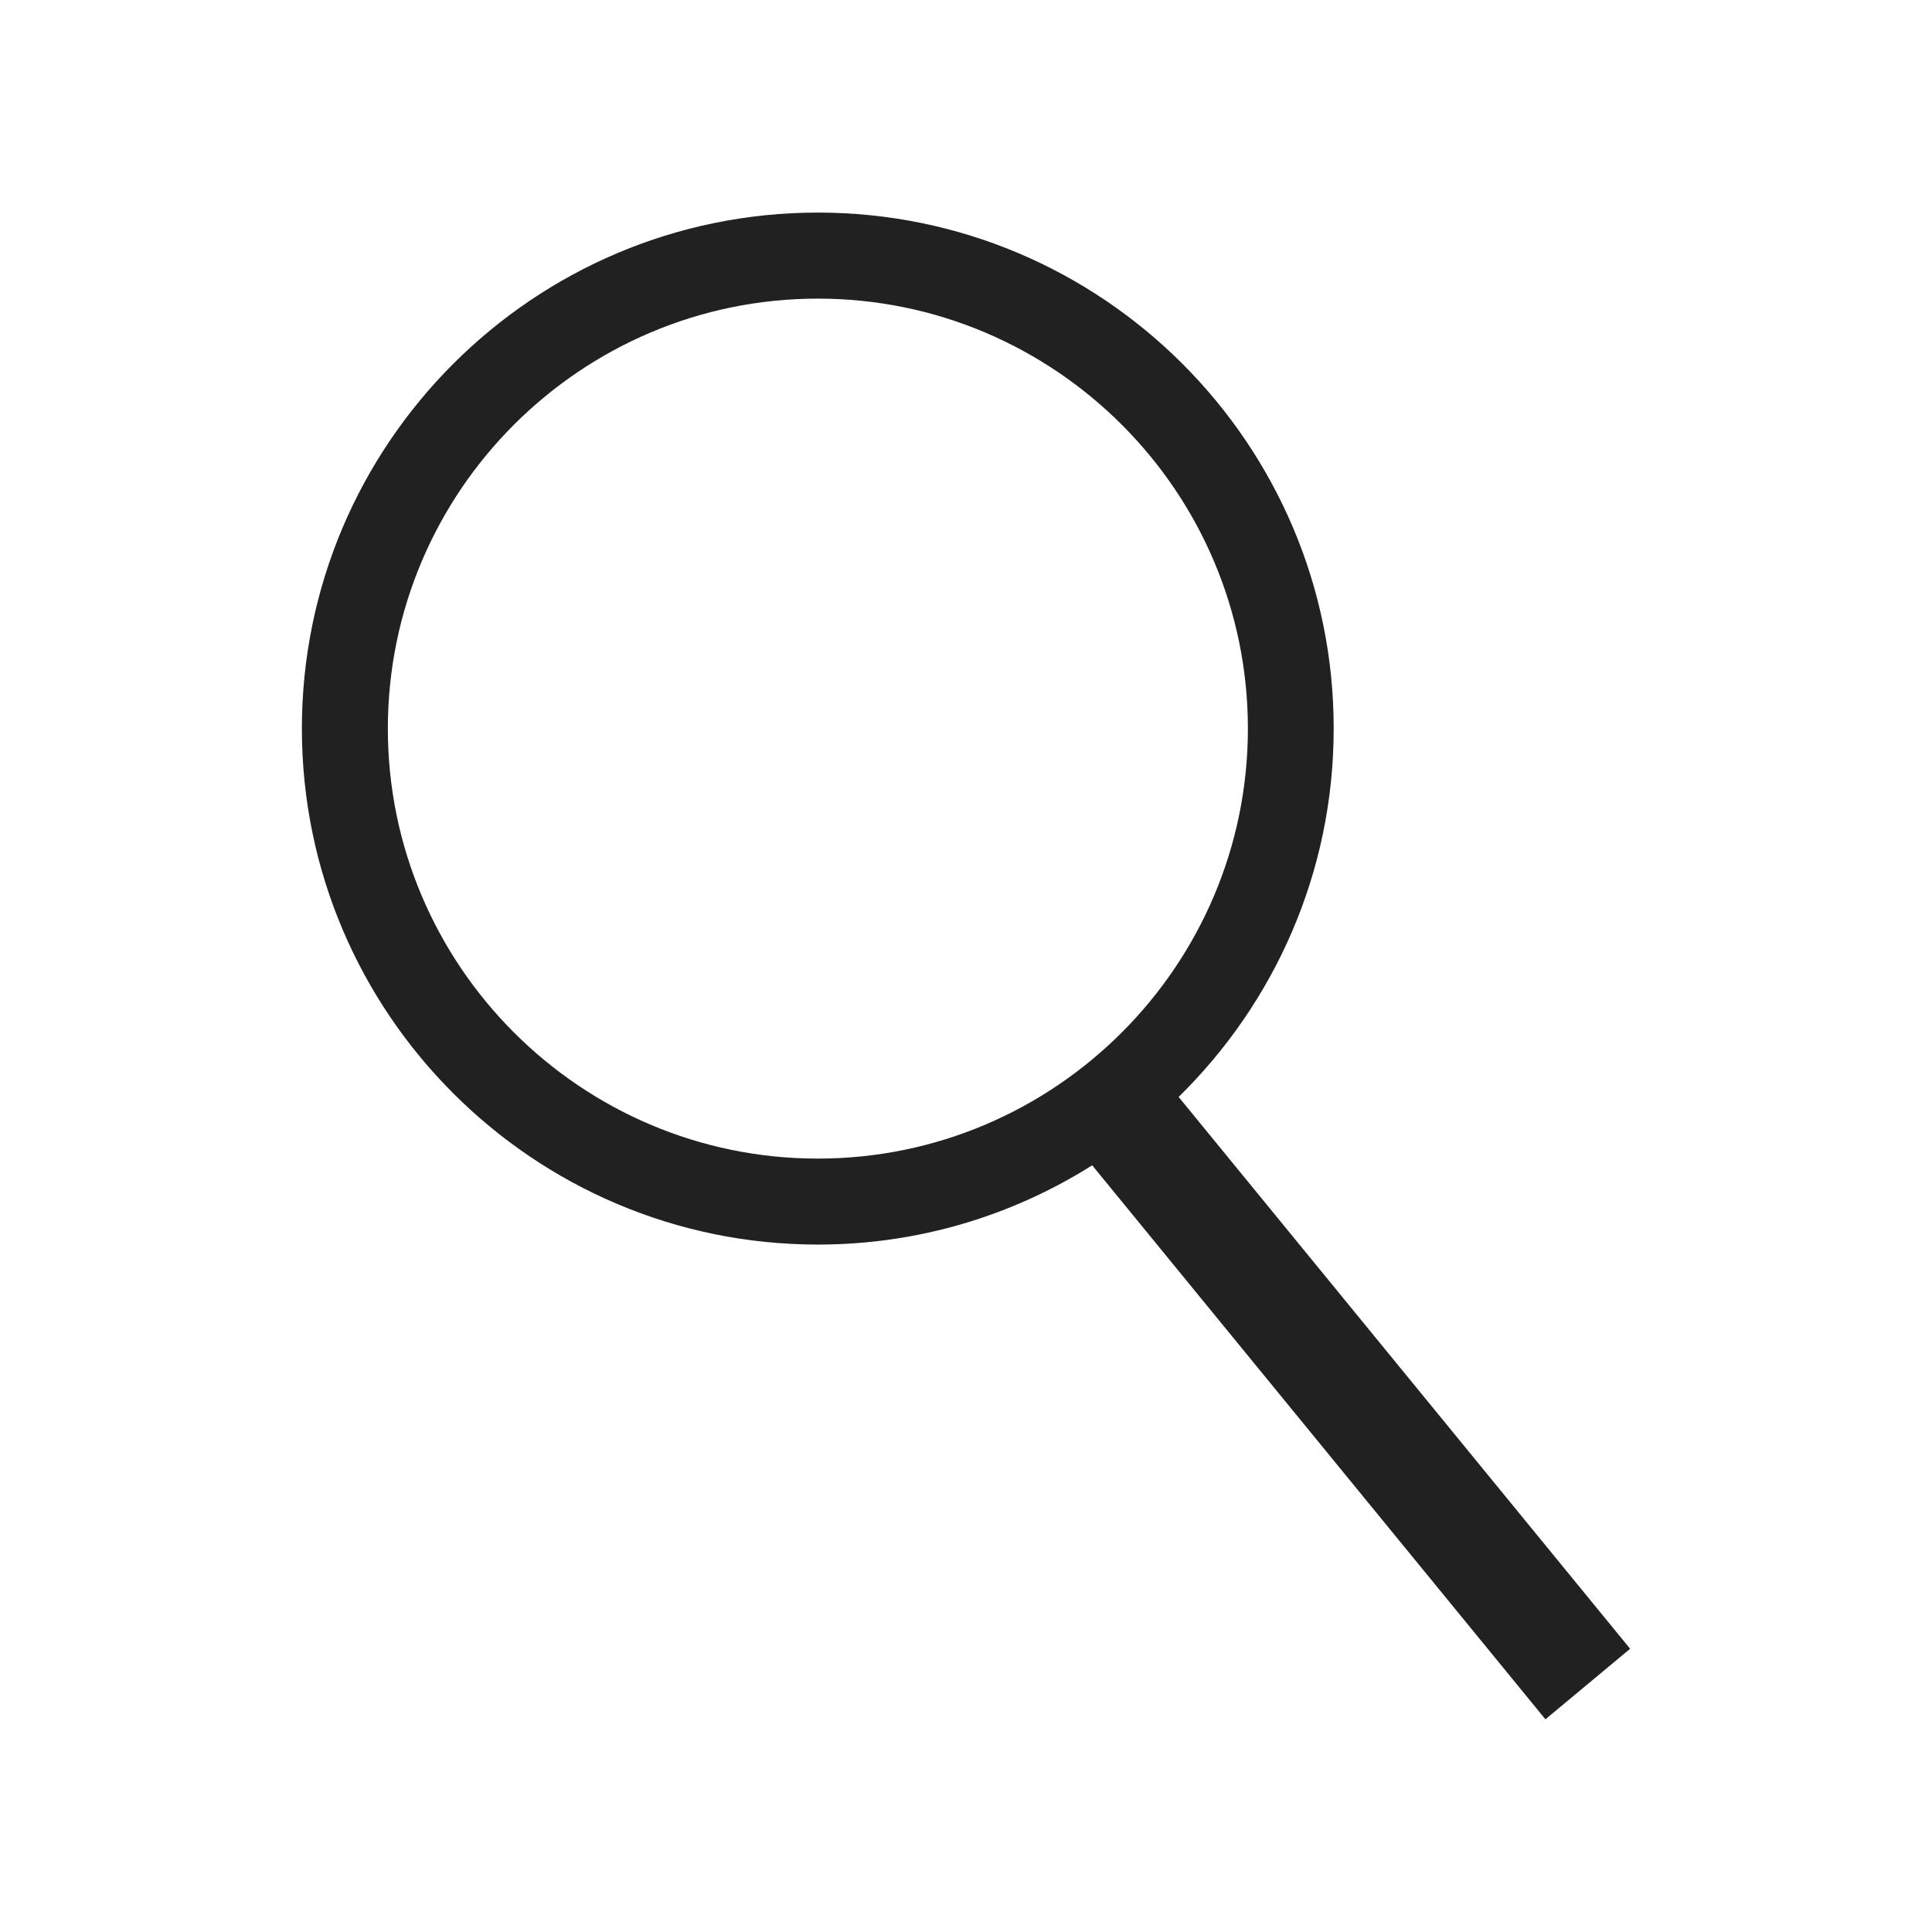 <svg width="32" height="32" viewBox="0 0 32 32" fill="none" xmlns="http://www.w3.org/2000/svg">
<path d="M13.546 20.614C15.215 20.614 16.773 20.132 18.09 19.301L25.597 28.477L27 27.309L19.522 18.169C21.105 16.616 22.09 14.456 22.09 12.068C22.093 7.355 18.259 3.521 13.546 3.521C8.834 3.521 5 7.355 5 12.068C5 16.78 8.834 20.614 13.546 20.614ZM13.546 4.946C17.473 4.946 20.669 8.141 20.669 12.068C20.669 15.994 17.473 19.19 13.546 19.19C9.62 19.19 6.424 15.994 6.424 12.068C6.424 8.141 9.62 4.946 13.546 4.946Z" fill="#212121"/>
</svg>
